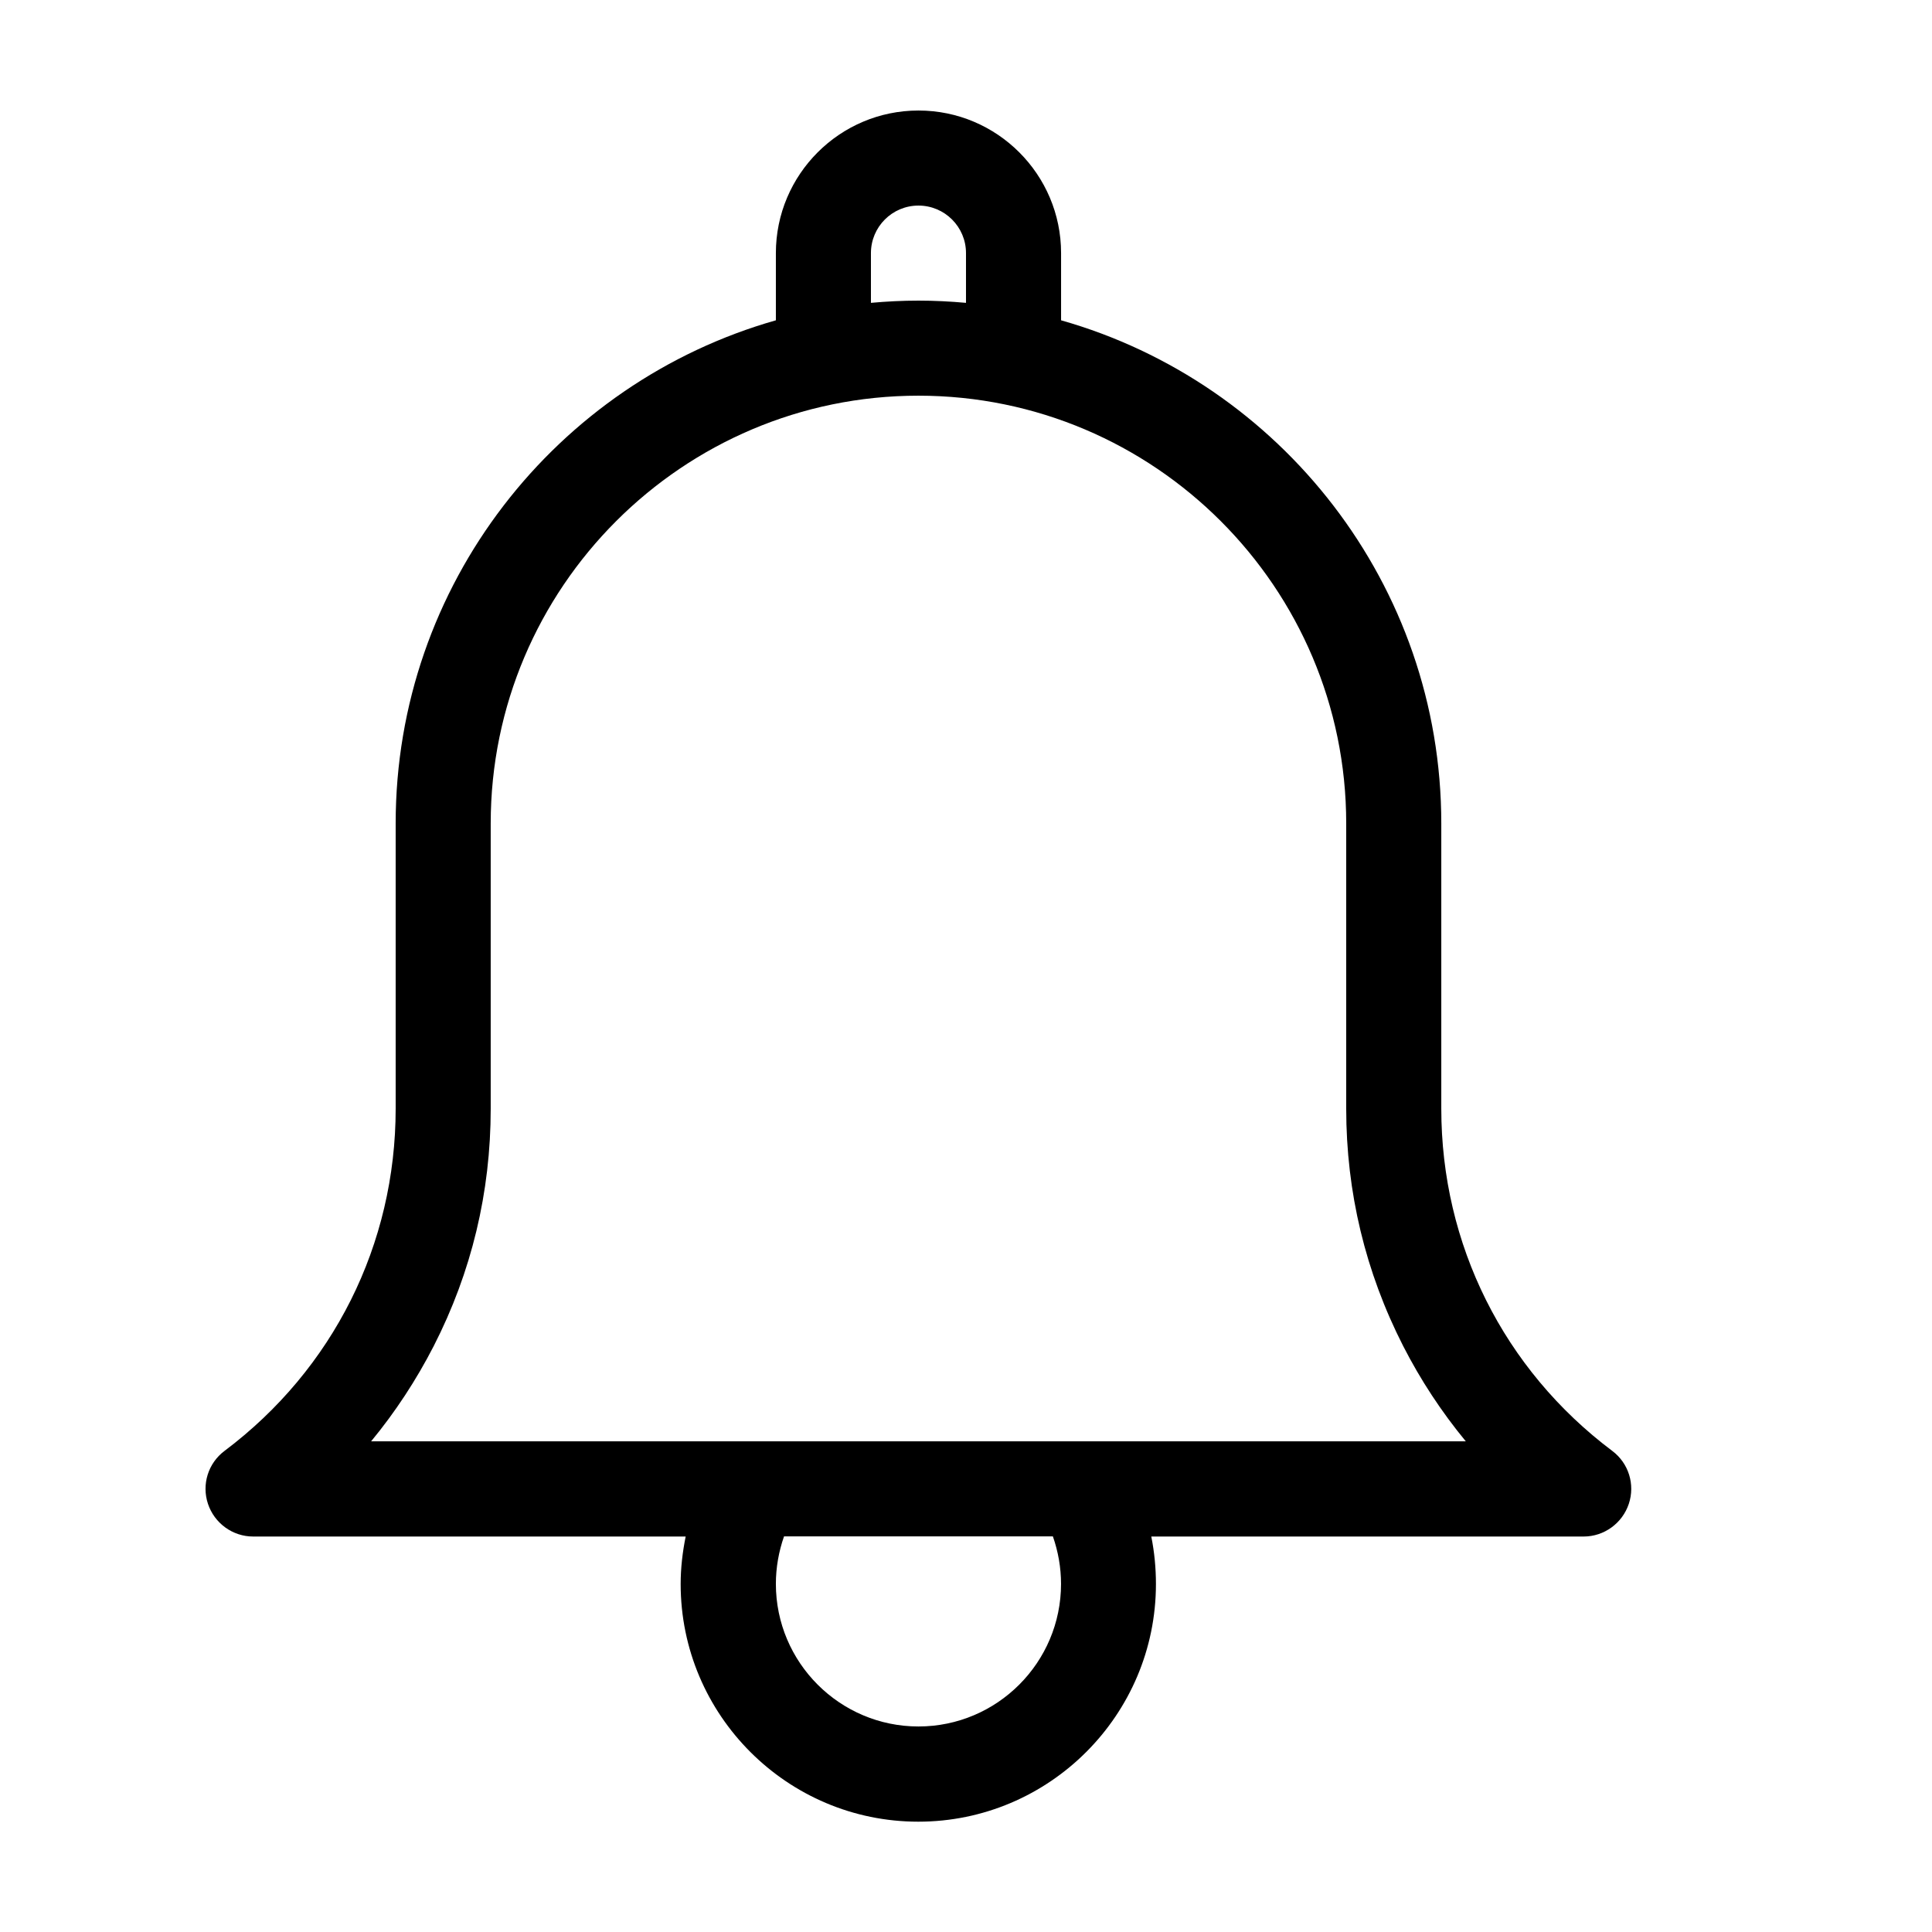 <?xml version="1.0" encoding="UTF-8"?>
<!-- The Best Svg Icon site in the world: iconSvg.co, Visit us! https://iconsvg.co -->
<svg fill="#000000" width="800px" height="800px" version="1.1" viewBox="144 144 512 512" xmlns="http://www.w3.org/2000/svg">
 <path d="m387.4 173.29c-20.832 0-37.785 16.953-37.785 37.785v17.809c-58.09 16.5-100.76 70.031-100.76 133.33v75.574c0 35.996-16.543 69.059-45.363 90.723-4.332 3.25-6.09 8.883-4.379 14.023 1.715 5.141 6.539 8.66 11.957 8.66h114.64c-0.832 4.129-1.328 8.336-1.328 12.594 0 34.715 28.262 62.977 62.977 62.977 34.711 0 62.977-28.262 62.977-62.977 0-4.231-0.402-8.465-1.23-12.594h114.59c5.414 0 10.242-3.519 11.957-8.66 1.711-5.141-0.047-10.773-4.379-14.023-28.801-21.637-45.316-54.738-45.316-90.723v-75.574c0-63.301-42.672-116.86-100.76-133.33v-17.809c0-20.832-16.953-37.785-37.785-37.785zm0 25.191c6.953 0 12.598 5.641 12.598 12.594v13.184c-4.156-0.375-8.34-0.59-12.598-0.59-4.258 0-8.438 0.215-12.594 0.59v-13.184c0-6.953 5.641-12.594 12.594-12.594zm0 50.379c62.5 0 113.36 50.859 113.36 113.36v75.574c0 22.168 5.102 43.328 15.102 62.926 4.586 8.969 10.16 17.457 16.582 25.238h-290.09c6.426-7.781 11.996-16.297 16.582-25.238 10.027-19.598 15.105-40.758 15.105-62.926v-75.574c0-62.496 50.859-113.36 113.36-113.36zm-35.621 302.29h71.242c1.41 4.031 2.164 8.289 2.164 12.598 0 20.832-16.953 37.785-37.785 37.785-20.832 0-37.785-16.953-37.785-37.785 0-4.309 0.754-8.566 2.164-12.598z"/>
</svg>